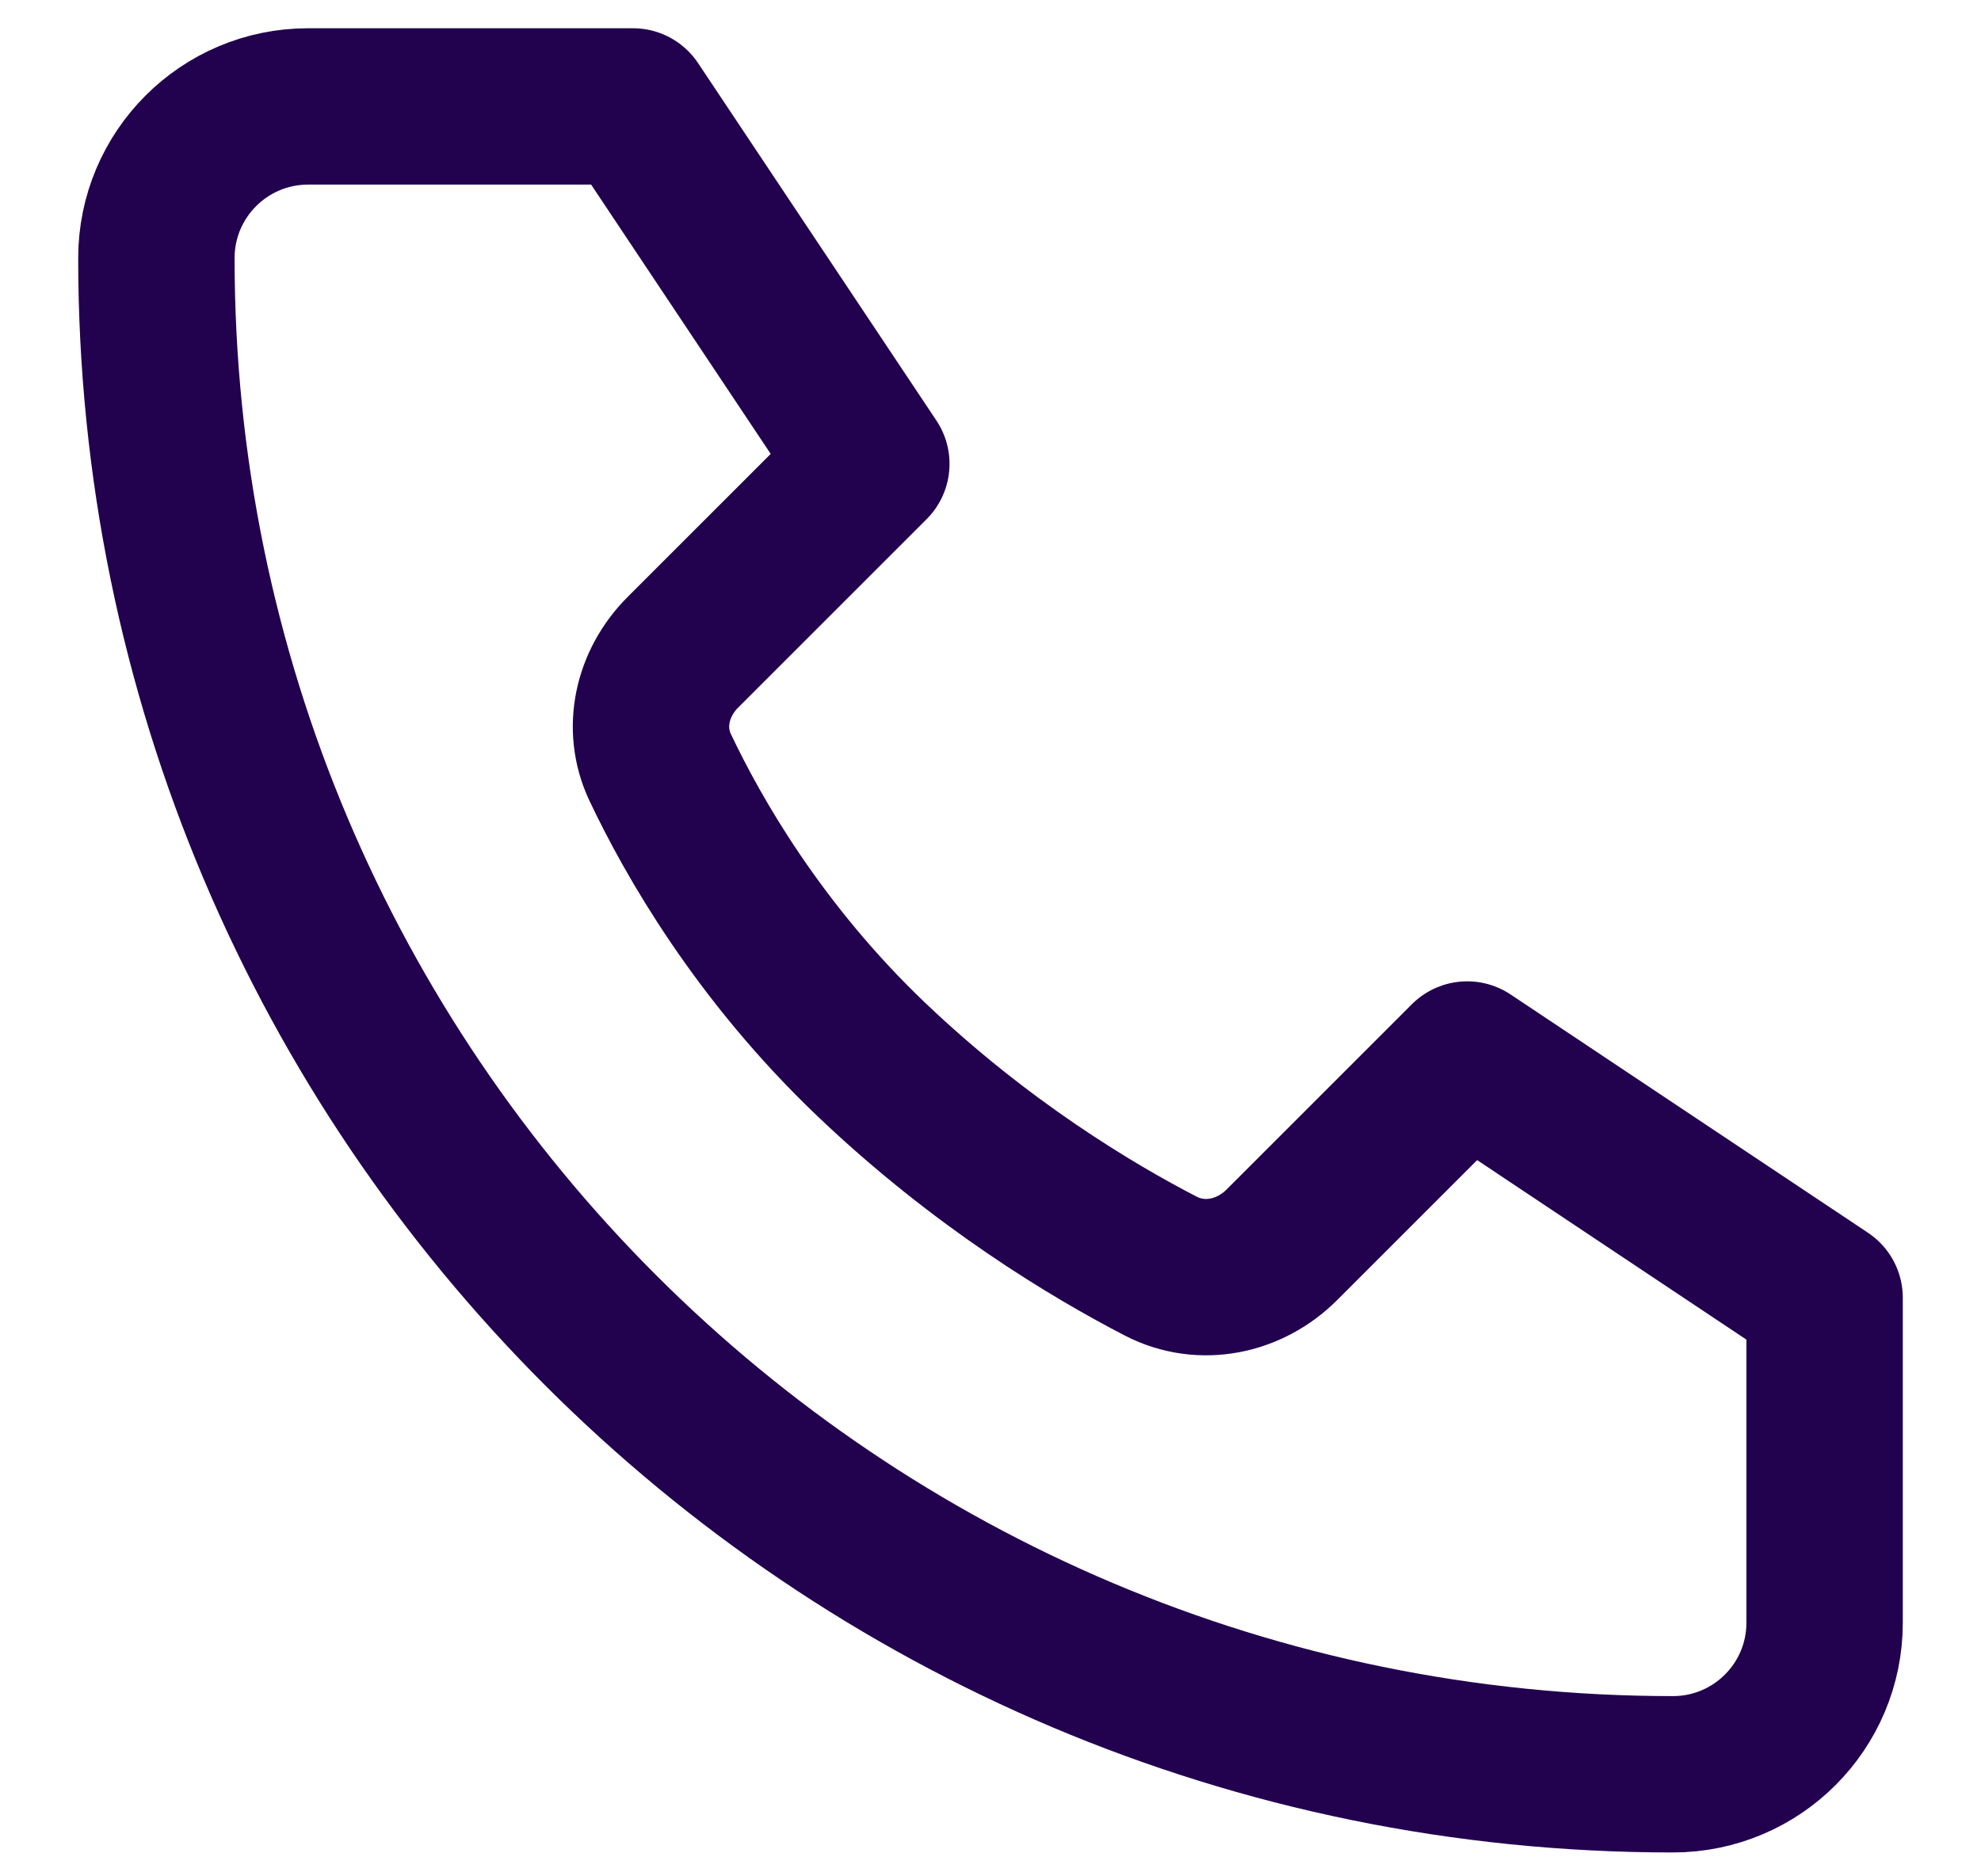 <?xml version="1.0" encoding="UTF-8"?>
<svg xmlns="http://www.w3.org/2000/svg" width="19" height="18" viewBox="0 0 19 18" fill="none">
  <path d="M6.071 1.021H2.955C2.151 1.021 1.5 1.673 1.5 2.476C1.5 10.509 8.012 17.021 16.045 17.021C16.849 17.021 17.5 16.37 17.5 15.567V12.45L14.072 10.164L12.294 11.942C11.985 12.251 11.523 12.347 11.135 12.147C10.477 11.807 9.41 11.168 8.357 10.164C7.28 9.137 6.648 8.03 6.331 7.36C6.154 6.984 6.256 6.551 6.55 6.257L8.357 4.45L6.071 1.021Z" stroke="#22024E" stroke-width="1.5" stroke-linecap="round" stroke-linejoin="round"></path>
</svg>
